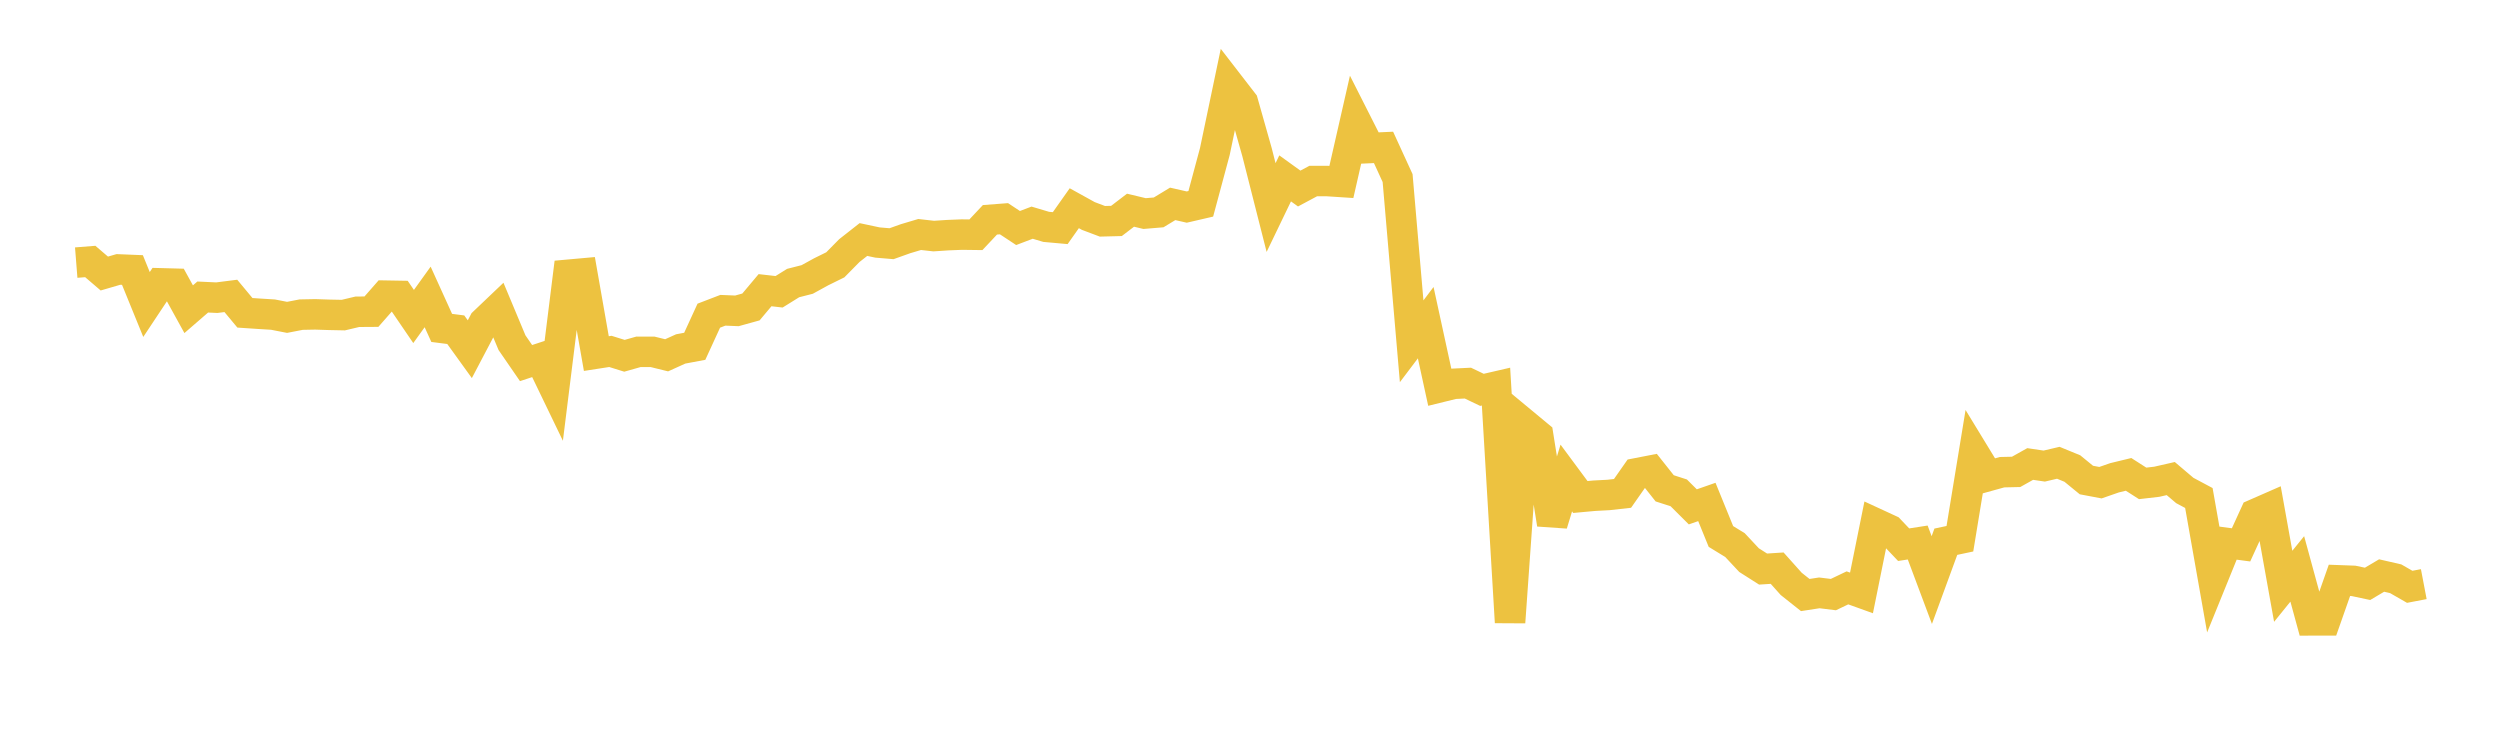 <svg width="164" height="48" xmlns="http://www.w3.org/2000/svg" xmlns:xlink="http://www.w3.org/1999/xlink"><path fill="none" stroke="rgb(237,194,64)" stroke-width="2" d="M5,17.227L5.922,17.154L6.844,17.944L7.766,17.675L8.689,17.713L9.611,19.975L10.533,18.586L11.455,18.611L12.377,20.284L13.299,19.485L14.222,19.528L15.144,19.411L16.066,20.52L16.988,20.582L17.91,20.639L18.832,20.819L19.754,20.64L20.677,20.622L21.599,20.652L22.521,20.671L23.443,20.452L24.365,20.446L25.287,19.395L26.21,19.411L27.132,20.762L28.054,19.479L28.976,21.511L29.898,21.629L30.82,22.908L31.743,21.152L32.665,20.274L33.587,22.479L34.509,23.818L35.431,23.514L36.353,25.425L37.275,18.024L38.198,17.941L39.12,23.195L40.042,23.052L40.964,23.34L41.886,23.079L42.808,23.08L43.731,23.308L44.653,22.89L45.575,22.717L46.497,20.708L47.419,20.354L48.341,20.392L49.263,20.136L50.186,19.036L51.108,19.141L52.03,18.568L52.952,18.333L53.874,17.827L54.796,17.373L55.719,16.437L56.641,15.713L57.563,15.909L58.485,15.987L59.407,15.658L60.329,15.383L61.251,15.487L62.174,15.426L63.096,15.389L64.018,15.401L64.94,14.42L65.862,14.349L66.784,14.958L67.707,14.607L68.629,14.882L69.551,14.965L70.473,13.659L71.395,14.169L72.317,14.517L73.24,14.494L74.162,13.789L75.084,14.01L76.006,13.933L76.928,13.374L77.85,13.584L78.772,13.37L79.695,9.935L80.617,5.532L81.539,6.725L82.461,9.983L83.383,13.615L84.305,11.702L85.228,12.368L86.15,11.875L87.072,11.877L87.994,11.937L88.916,7.89L89.838,9.711L90.76,9.669L91.683,11.683L92.605,22.388L93.527,21.167L94.449,25.404L95.371,25.177L96.293,25.132L97.216,25.574L98.138,25.361L99.06,40.822L99.982,27.806L100.904,28.57L101.826,34.385L102.749,31.358L103.671,32.603L104.593,32.519L105.515,32.47L106.437,32.367L107.359,31.049L108.281,30.87L109.204,32.034L110.126,32.331L111.048,33.25L111.97,32.928L112.892,35.192L113.814,35.757L114.737,36.744L115.659,37.331L116.581,37.271L117.503,38.302L118.425,39.034L119.347,38.892L120.269,39.005L121.192,38.564L122.114,38.896L123.036,34.336L123.958,34.762L124.88,35.732L125.802,35.589L126.725,38.053L127.647,35.537L128.569,35.341L129.491,29.719L130.413,31.231L131.335,30.976L132.257,30.955L133.18,30.438L134.102,30.575L135.024,30.358L135.946,30.736L136.868,31.49L137.79,31.664L138.713,31.343L139.635,31.119L140.557,31.71L141.479,31.604L142.401,31.394L143.323,32.176L144.246,32.669L145.168,37.891L146.09,35.62L147.012,35.743L147.934,33.727L148.856,33.323L149.778,38.461L150.701,37.32L151.623,40.697L152.545,40.695L153.467,38.071L154.389,38.105L155.311,38.301L156.234,37.754L157.156,37.966L158.078,38.495L159,38.319"></path></svg>
